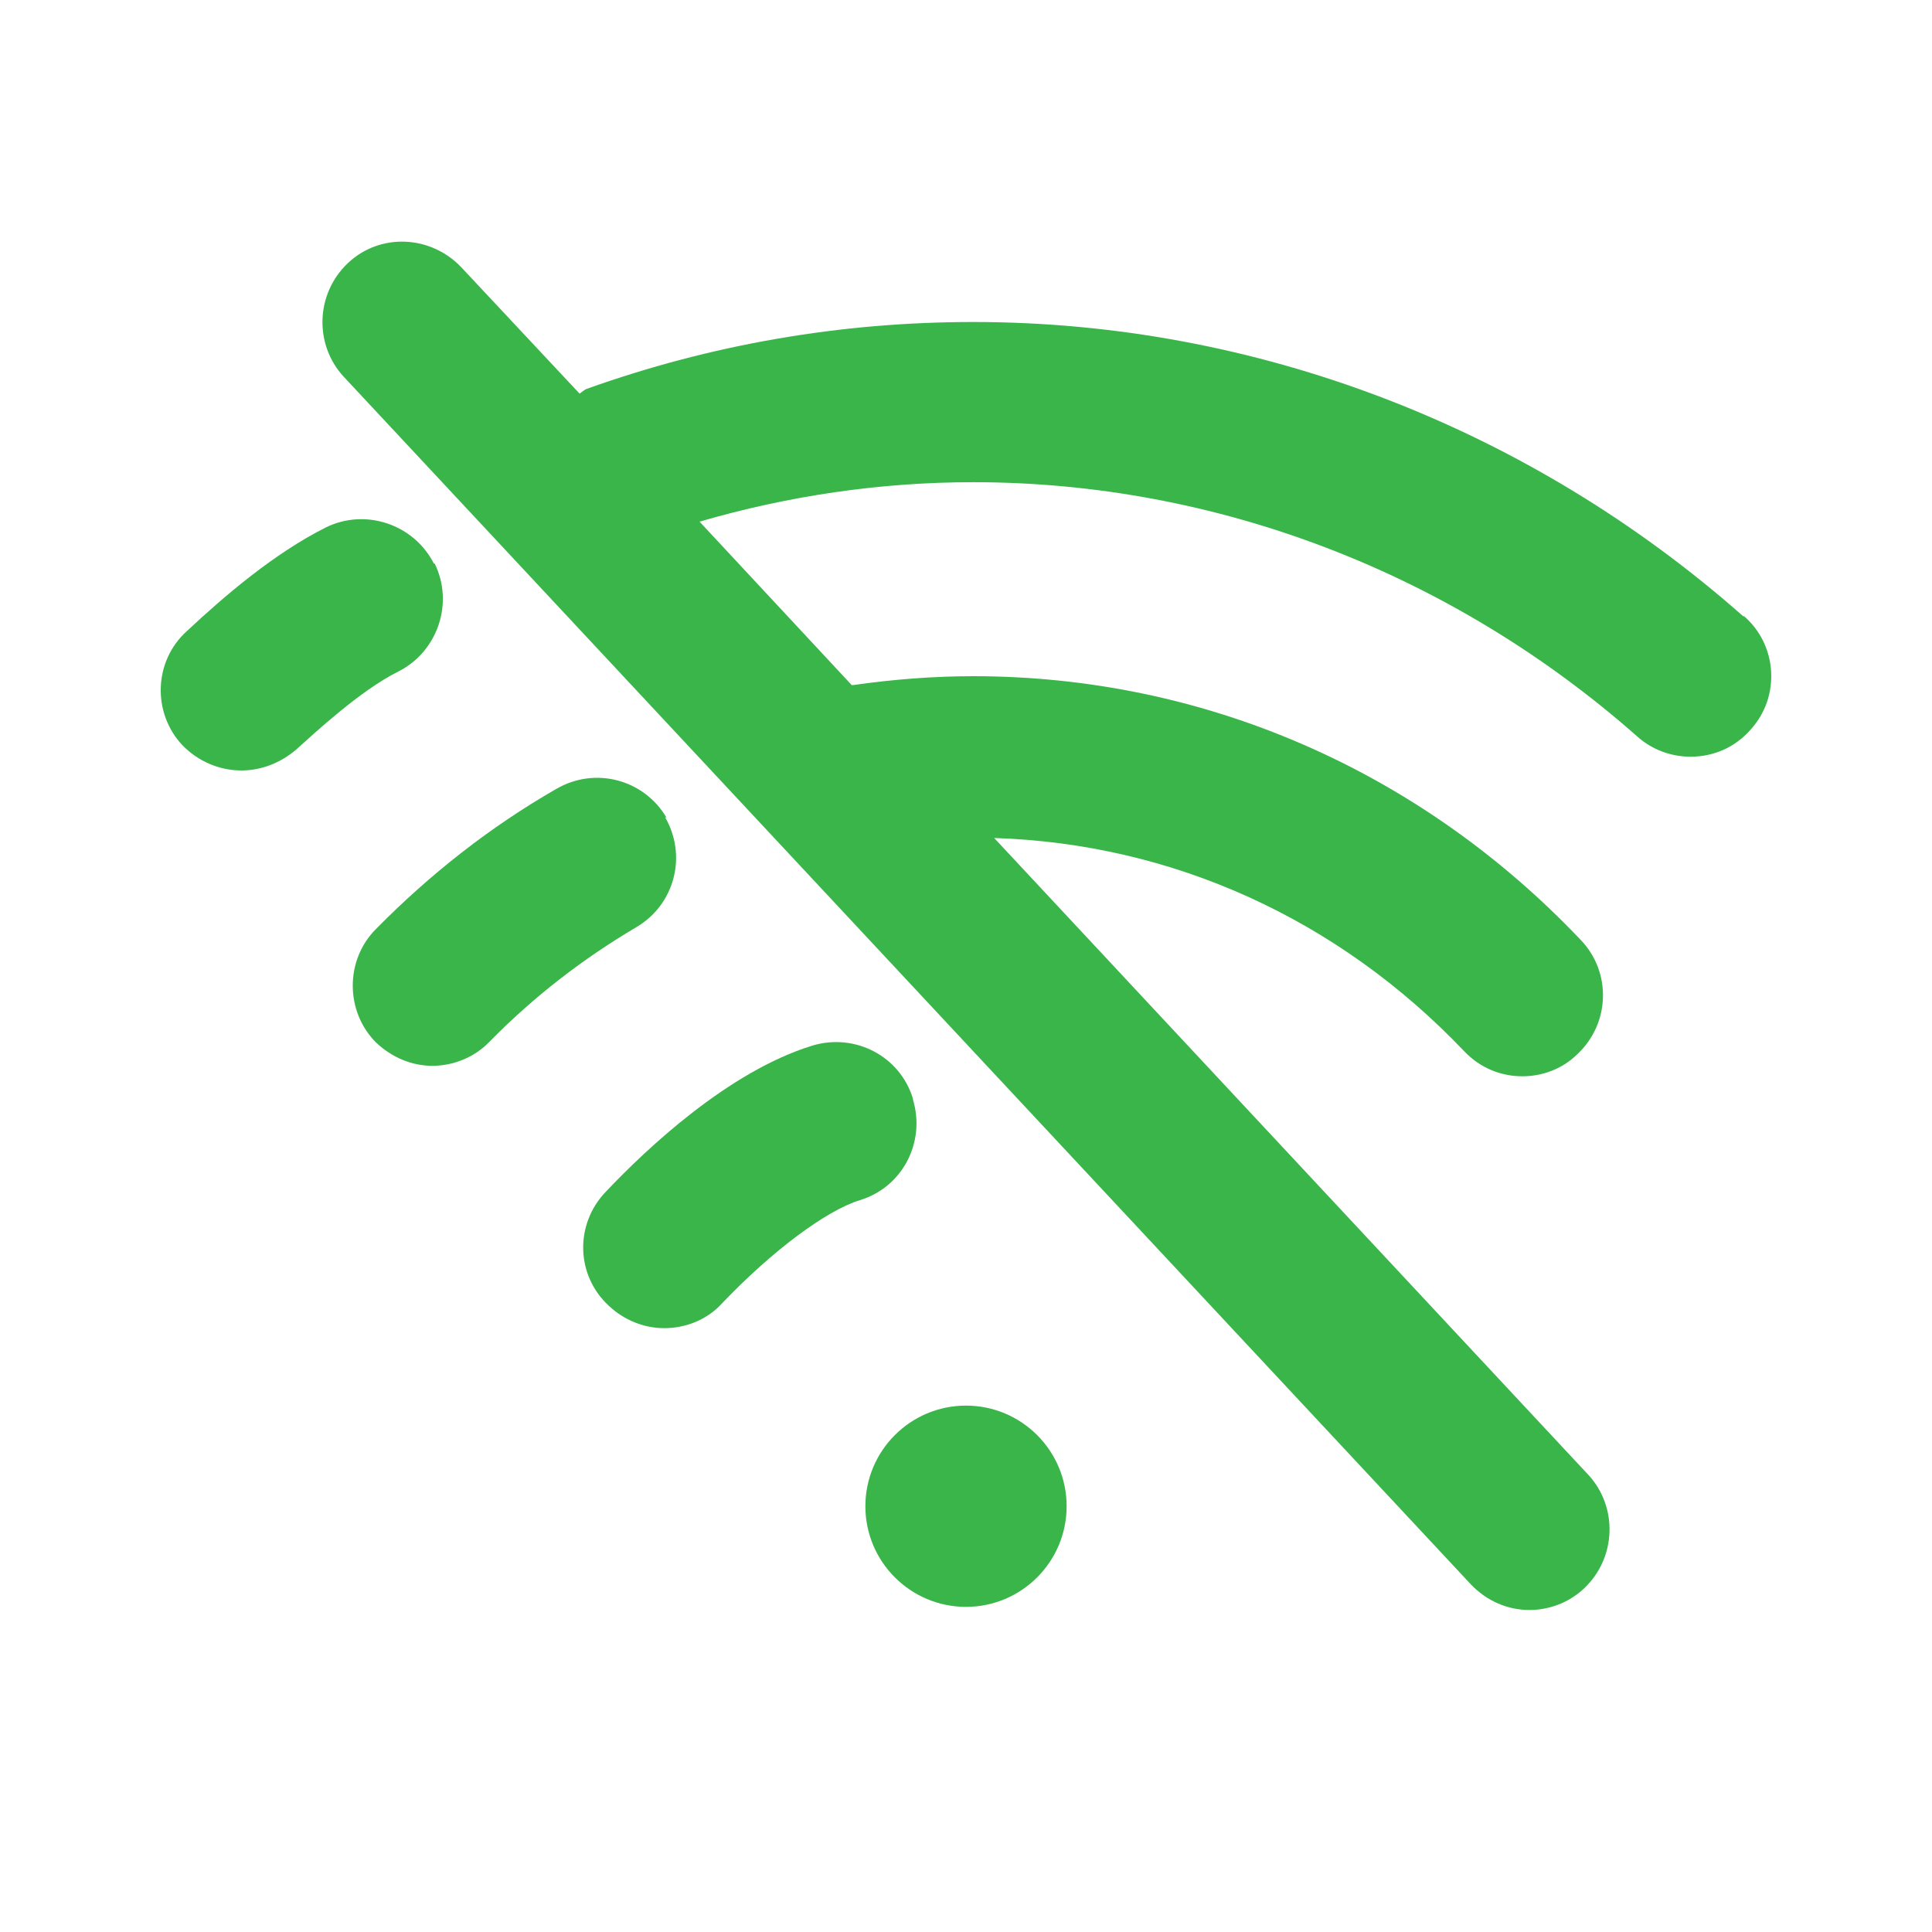 <svg width="24" height="24" viewBox="0 0 24 24" fill="none" xmlns="http://www.w3.org/2000/svg"><path d="M5.39 7.001C5.14 6.511 4.54 6.311 4.05 6.551C3.41 6.871 2.79 7.401 2.32 7.841C1.91 8.211 1.89 8.851 2.26 9.251C2.46 9.461 2.73 9.571 3 9.571C3.24 9.571 3.48 9.481 3.68 9.311C3.88 9.131 4.48 8.571 4.95 8.341C5.44 8.091 5.64 7.491 5.4 7.001H5.39Z" fill="#39B54A"/><path d="M21.66 7.66C18.99 5.3 15.59 4 12.09 4C10.44 4 8.83 4.28 7.29 4.83C7.26 4.84 7.23 4.87 7.2 4.89L5.73 3.32C5.35 2.92 4.72 2.89 4.32 3.27C3.92 3.65 3.9 4.28 4.27 4.68L18.27 19.68C18.47 19.89 18.73 20 19 20C19.24 20 19.49 19.91 19.68 19.73C20.08 19.35 20.1 18.72 19.73 18.32L12.35 10.41C14.56 10.48 16.62 11.41 18.19 13.06C18.39 13.27 18.65 13.37 18.91 13.37C19.16 13.37 19.41 13.28 19.6 13.09C20 12.71 20.02 12.08 19.64 11.68C17.63 9.56 14.94 8.4 12.09 8.4C11.59 8.4 11.09 8.44 10.6 8.51C10.6 8.51 10.59 8.51 10.58 8.51L8.69 6.48C9.79 6.16 10.93 5.99 12.09 5.99C15.1 5.99 18.03 7.11 20.34 9.15C20.53 9.32 20.77 9.4 21 9.4C21.28 9.4 21.55 9.29 21.75 9.06C22.12 8.65 22.08 8.01 21.66 7.65V7.66Z" fill="#39B54A"/><path d="M8.281 10.16C8.001 9.68 7.391 9.52 6.911 9.8C6.091 10.27 5.341 10.86 4.671 11.54C4.281 11.93 4.291 12.57 4.671 12.95C4.871 13.14 5.121 13.24 5.371 13.24C5.621 13.24 5.891 13.14 6.081 12.94C6.631 12.38 7.241 11.91 7.901 11.52C8.381 11.24 8.541 10.63 8.261 10.15L8.281 10.16Z" fill="#39B54A"/><path d="M11.341 13.649C11.181 13.119 10.621 12.829 10.091 12.989C9.051 13.309 8.031 14.269 7.521 14.809C7.141 15.209 7.151 15.839 7.561 16.219C7.751 16.399 8.001 16.499 8.251 16.499C8.511 16.499 8.781 16.399 8.971 16.189C9.591 15.539 10.261 15.039 10.681 14.909C11.211 14.749 11.501 14.189 11.341 13.659V13.649Z" fill="#39B54A"/><path d="M12 19.961C12.69 19.961 13.25 19.401 13.25 18.711C13.25 18.021 12.69 17.461 12 17.461C11.31 17.461 10.75 18.021 10.75 18.711C10.75 19.401 11.31 19.961 12 19.961Z" fill="#39B54A"/></svg>